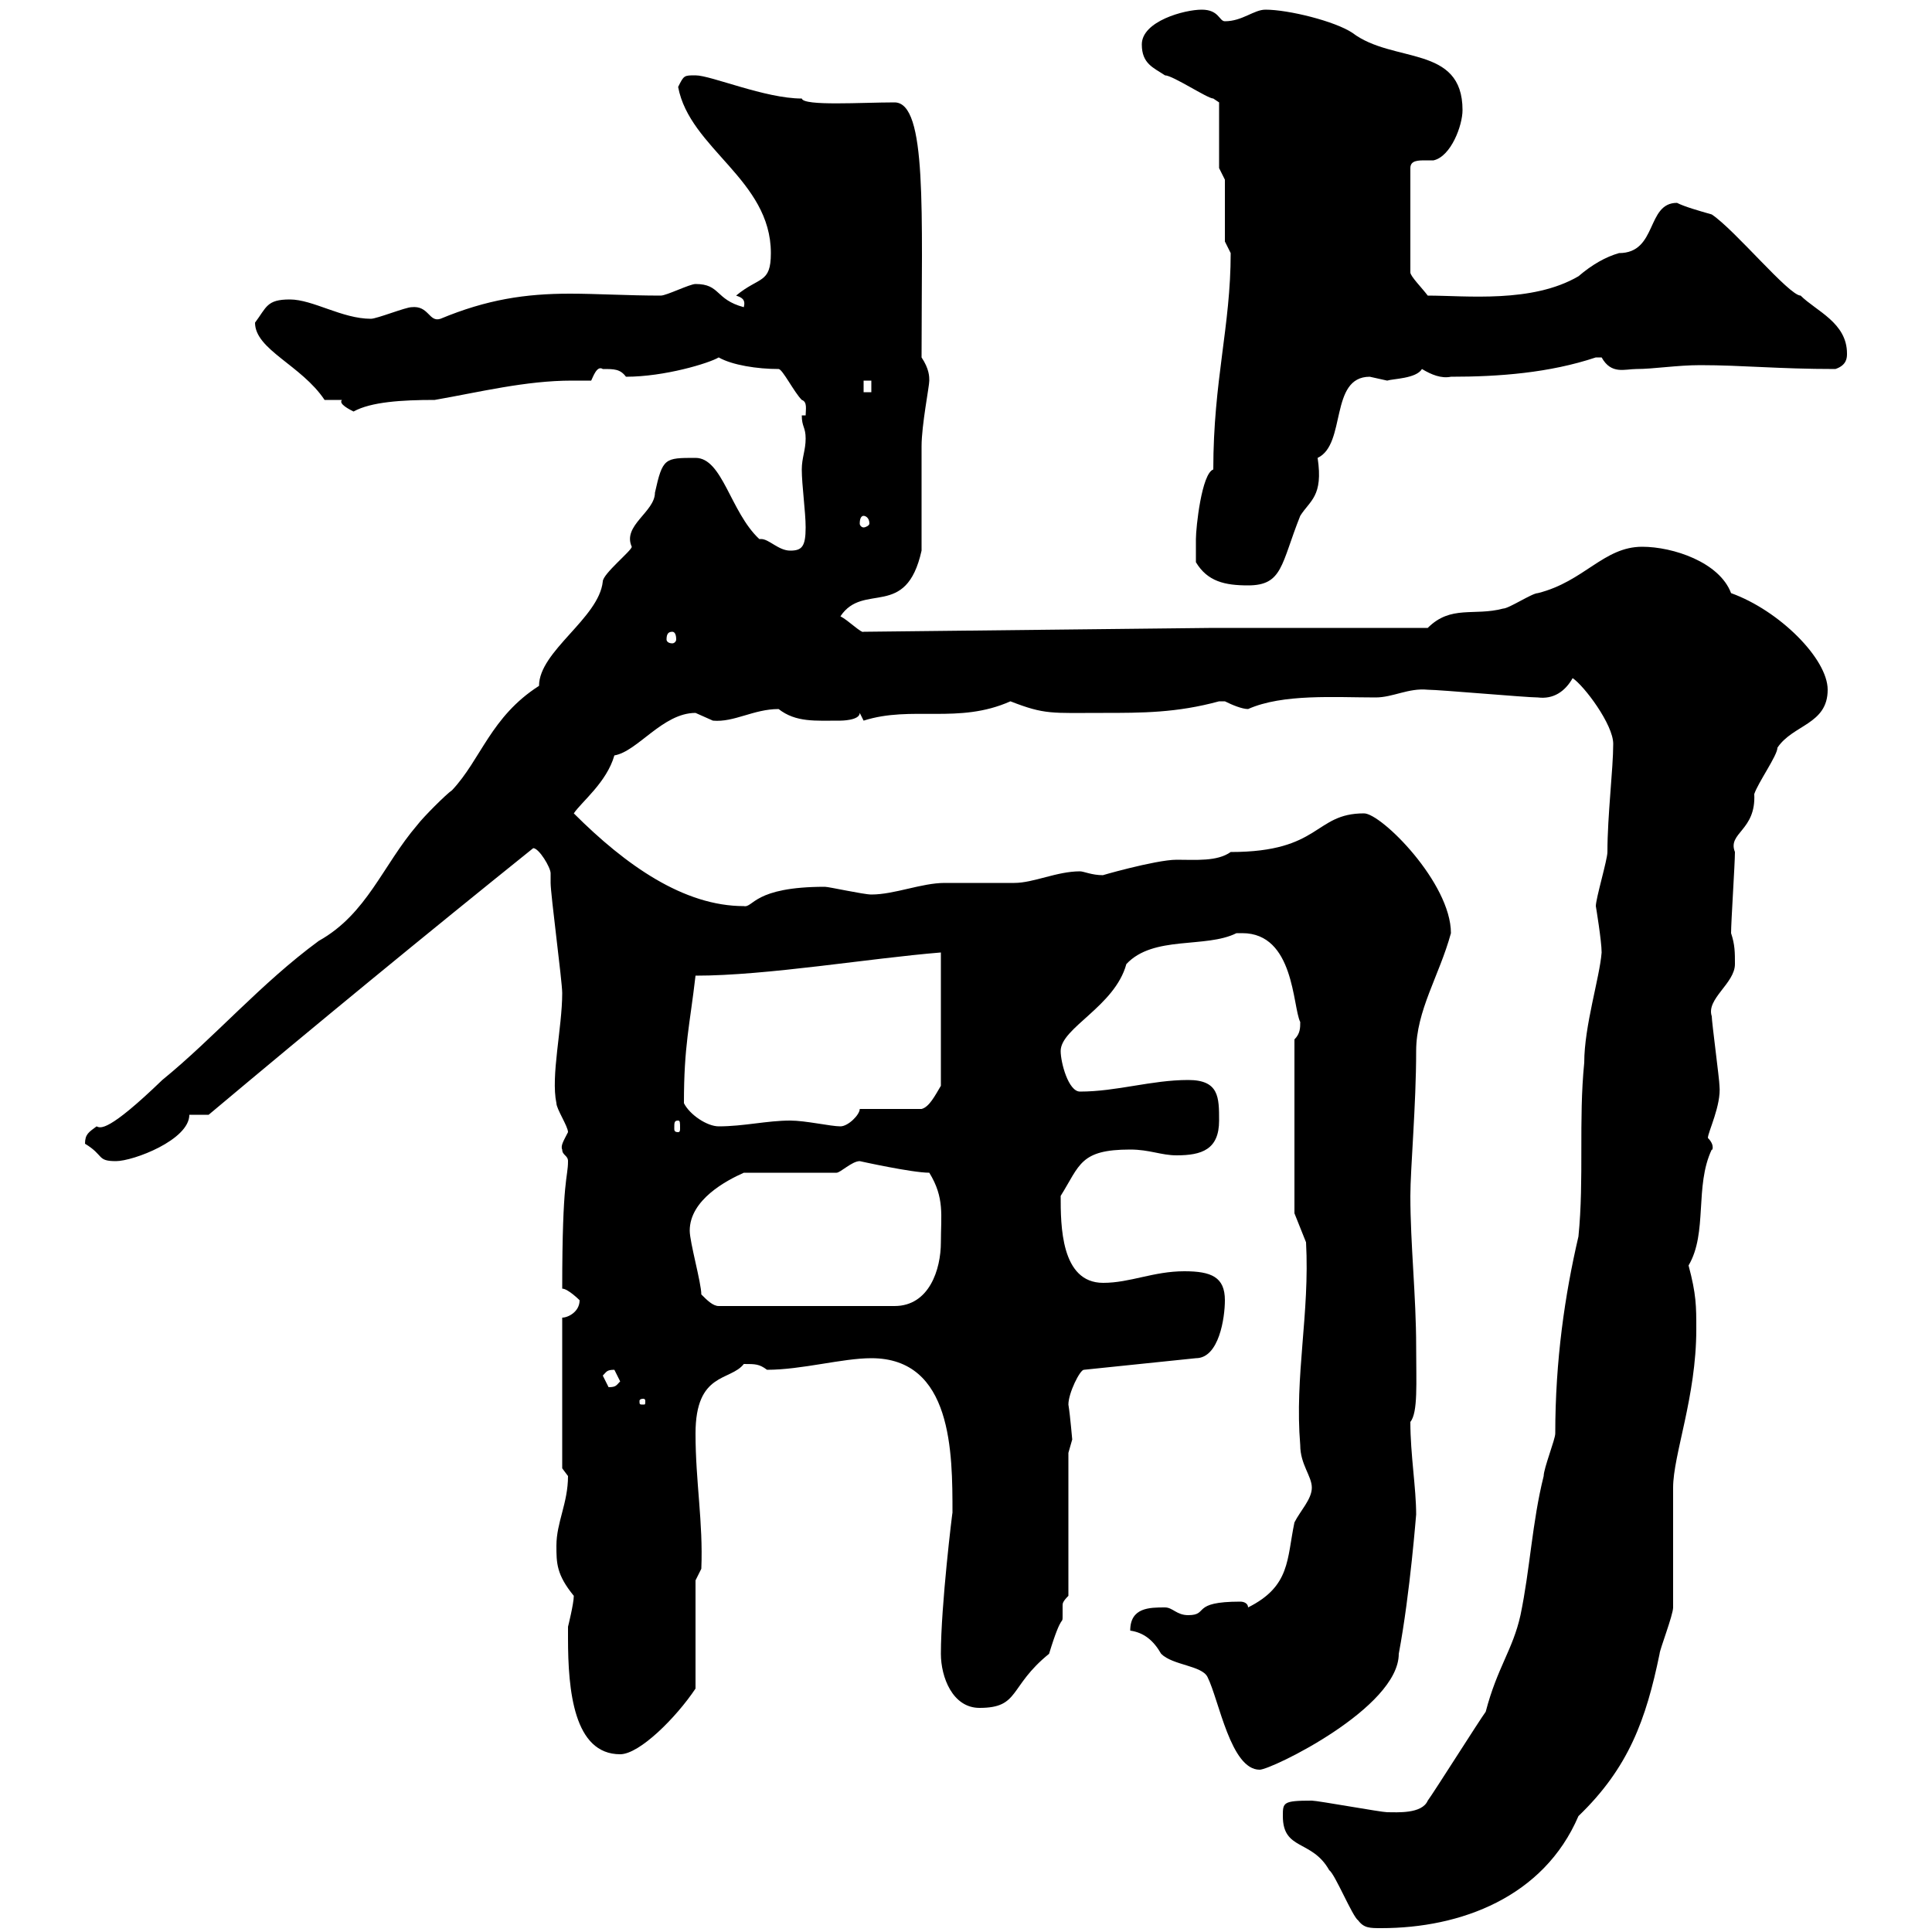 <svg xmlns="http://www.w3.org/2000/svg" xmlns:xlink="http://www.w3.org/1999/xlink" width="300" height="300"><path d="M210.90 298.20C211.80 299.40 212.70 299.40 214.50 299.40C226.80 299.40 239.70 294.60 245.10 282C252.90 274.50 255.60 267 257.70 256.80C257.70 256.20 259.80 250.80 259.80 249.60C259.80 247.80 259.80 232.80 259.80 231C259.80 225.90 263.40 216.90 263.40 206.40C263.40 202.80 263.40 201 262.20 196.50C265.20 191.40 263.10 184.20 265.80 178.50C265.80 178.80 266.40 177.90 265.20 176.70C265.20 175.80 267.30 171.60 267 168.60C267 167.70 265.80 158.70 265.80 157.80C264.90 155.10 269.40 152.70 269.40 149.70C269.40 147.90 269.40 146.70 268.80 144.90C268.80 143.10 269.40 134.10 269.40 132.30C268.20 129.30 272.70 129 272.40 123.30C273 121.50 276 117.30 276 116.10C278.40 112.50 283.80 112.50 283.80 107.10C283.80 102.30 276.30 94.80 268.80 92.10C267 87.30 259.80 84.90 255 84.90C249 84.90 246 90.30 238.80 92.10C237.90 92.10 234.30 94.50 233.40 94.50C228.90 95.70 225.30 93.90 221.70 97.50L188.40 97.50L134.10 98.10C133.80 98.40 131.70 96.30 130.50 95.70C134.10 90.30 140.70 96.30 143.10 85.50C143.10 83.10 143.10 71.70 143.10 69.30C143.10 66 144.30 60 144.30 59.10C144.30 58.50 144.30 57.30 143.10 55.50C143.10 33 144 15.90 138.90 15.90C133.80 15.90 124.80 16.50 124.50 15.30C118.80 15.30 110.40 11.70 108 11.70C106.20 11.70 106.20 11.70 105.30 13.50C107.10 23.10 119.70 27.90 119.70 39.30C119.70 44.10 117.90 42.90 114.30 45.90C115.20 46.20 115.80 46.50 115.50 47.70C111 46.50 111.90 44.10 108 44.10C107.10 44.10 103.50 45.90 102.60 45.90C97.50 45.90 92.70 45.60 88.50 45.60C81.60 45.60 75.60 46.50 68.40 49.50C66.60 50.10 66.60 47.40 63.90 47.70C63 47.70 58.50 49.50 57.60 49.50C53.10 49.50 48.60 46.50 45 46.50C41.40 46.50 41.40 47.70 39.60 50.10C39.60 54.30 46.80 56.70 50.40 62.10L53.10 62.10C52.50 62.70 54.30 63.60 54.90 63.90C57.60 62.40 62.40 62.10 67.50 62.10C74.40 60.90 81.60 59.10 88.80 59.10C90 59.10 90.60 59.10 91.80 59.10C92.10 58.50 92.70 56.70 93.60 57.30C95.40 57.30 96.30 57.30 97.20 58.50C103.20 58.50 110.10 56.40 111.60 55.50C113.70 56.70 117.60 57.30 120.90 57.30C121.50 57.30 123.30 60.90 124.50 62.10C125.40 62.40 125.10 63.60 125.10 64.50L124.50 64.50C124.50 66.30 125.10 66.30 125.10 68.10C125.10 69.90 124.50 71.10 124.50 72.90C124.50 75.30 125.10 79.50 125.10 81.90C125.10 84.90 124.50 85.50 122.70 85.50C120.90 85.50 119.40 83.70 118.20 83.70C118.20 83.70 117.90 83.70 117.90 83.70C113.40 79.50 112.20 71.10 108 71.10C103.20 71.10 102.90 71.10 101.70 76.50C101.70 79.50 96.60 81.60 98.10 84.90C98.10 85.50 93.60 89.10 93.60 90.30C93 96 83.70 101.10 83.70 106.50C76.20 111.30 74.70 117.90 70.20 122.70C69.30 123.30 65.70 126.90 64.80 128.10C59.40 134.40 57 141.90 49.50 146.10C40.50 152.70 33.30 161.10 25.20 167.70C16.80 175.80 15.60 175.20 15 174.90C13.80 175.80 13.20 176.10 13.20 177.60C16.20 179.40 15 180.30 18 180.30C20.70 180.30 29.40 177 29.40 173.10L32.40 173.10C49.20 159 66 145.20 82.80 131.70C83.70 131.70 85.50 134.70 85.50 135.60C85.50 135.90 85.50 136.20 85.50 137.10C85.50 138.90 87.30 152.40 87.30 154.20C87.30 159.60 85.50 167.10 86.40 171.30C86.40 172.20 88.20 174.90 88.20 175.80C87.60 177 87 177.90 87.30 178.50C87.30 179.40 88.20 179.40 88.20 180.30C88.20 183 87.30 182.70 87.30 200.10C88.20 200.10 90 201.90 90 201.90C90 203.70 88.20 204.60 87.30 204.60L87.30 228C87.30 228 88.20 229.20 88.20 229.20C88.20 233.40 86.40 236.40 86.40 240C86.40 242.70 86.40 244.50 89.10 247.80C89.10 249 88.20 252.60 88.20 252.60C88.20 253.20 88.20 253.50 88.20 254.40C88.20 262.50 89.10 272.40 96.30 272.40C99.30 272.40 105 266.70 108 262.20L108 245.40L108.90 243.60C109.20 236.40 108 230.10 108 222.60C108 213 113.40 214.50 115.50 211.80C117.30 211.80 117.90 211.80 119.10 212.70C124.50 212.70 130.80 210.90 135.30 210.90C147.90 210.90 147.90 225.60 147.90 234.90C147.90 234.60 146.10 249.30 146.10 256.80C146.10 260.40 147.90 265.20 152.10 265.20C158.40 265.20 156.60 261.90 162.90 256.80C165 249.90 165 252.60 165 250.80C165 249.90 165 249.60 165 249.30C165 249 165 248.70 165.90 247.80L165.90 225.60C165.90 225.60 166.50 223.50 166.50 223.50C166.50 223.80 166.20 219.90 165.90 218.10C165.90 216.30 167.70 212.70 168.30 212.70L185.70 210.90C189.30 210.90 190.20 204.60 190.20 201.90C190.20 198.30 188.10 197.40 183.90 197.40C179.10 197.40 175.50 199.20 171.30 199.20C164.70 199.20 164.70 190.20 164.70 185.70C167.70 180.90 167.70 178.50 175.50 178.50C178.50 178.50 180.30 179.40 182.70 179.40C186.60 179.40 189.30 178.50 189.30 174C189.30 170.40 189.30 167.70 184.50 167.70C178.80 167.70 173.40 169.50 167.70 169.50C165.90 169.50 164.70 165 164.70 163.20C164.70 159.60 173.10 156.30 174.90 149.70C179.10 145.20 187.20 147.30 192 144.90C192 144.90 192 144.90 192.90 144.90C201 144.90 200.70 156.30 201.90 158.70C201.90 159.60 201.90 160.50 201 161.40L201 188.40L202.80 192.90C203.40 204 201 213.60 201.90 224.40C201.90 227.40 203.70 229.20 203.70 231C203.70 232.80 201.90 234.60 201 236.40C199.80 242.10 200.40 246.30 193.80 249.60C193.80 249 193.20 248.70 192.60 248.70C184.80 248.70 187.80 250.80 184.50 250.80C182.70 250.80 182.10 249.60 180.90 249.60C178.50 249.60 175.50 249.60 175.50 253.20C177.60 253.50 179.10 254.70 180.30 256.80C182.10 258.60 186.60 258.60 187.50 260.40C189.30 264 191.10 274.80 195.60 274.80C197.40 274.80 217.20 265.20 217.20 256.80C219 247.20 219.90 234.90 219.90 235.20C219.90 231 219 225.90 219 220.80C220.20 219.30 219.90 214.80 219.90 209.10C219.90 201.30 219 193.20 219 185.70C219 181.50 219.90 171.60 219.90 163.20C219.90 156.90 223.50 151.50 225.30 144.90C225.30 137.10 214.50 126.30 211.80 126.30C204 126.30 205.20 132.30 191.10 132.30C189 133.80 185.70 133.50 182.70 133.50C179.40 133.50 170.10 136.20 171.30 135.90C169.50 135.90 168.30 135.30 167.70 135.30C164.10 135.30 160.50 137.10 157.50 137.10C156.90 137.10 147.90 137.10 146.70 137.10C143.10 137.10 138.90 138.90 135.30 138.90C134.10 138.90 128.70 137.70 128.10 137.70C117 137.70 117 141 115.50 140.70C106.20 140.70 97.20 134.40 89.10 126.30C90.30 124.50 94.20 121.50 95.40 117.30C99 116.70 102.90 110.70 108 110.70C108 110.70 110.70 111.90 110.70 111.90C114 112.20 117 110.10 120.90 110.10C123.60 112.20 126.60 111.90 130.50 111.90C130.50 111.90 133.50 111.90 133.50 110.70L134.10 111.90C141.60 109.50 148.80 112.50 156.90 108.90C162.30 111 163.20 110.70 171.30 110.70C177.30 110.70 182.70 110.70 189.30 108.90C189.30 108.90 189.30 108.90 190.20 108.90C191.40 109.50 192.90 110.10 193.80 110.10C199.20 107.70 207.30 108.30 213.60 108.30C216.30 108.30 218.70 106.80 221.70 107.10C223.50 107.10 237 108.30 238.80 108.30C241.20 108.60 243 107.40 244.20 105.30C246 106.50 250.50 112.50 250.50 115.50C250.50 119.40 249.60 126.60 249.60 132.30C249.60 133.50 247.80 139.50 247.80 140.70C247.80 140.70 248.70 146.10 248.70 147.90C248.40 151.80 246 159.30 246 165C245.10 174 246 183 245.10 192C243 201 241.50 211.20 241.50 222.60C241.50 223.50 239.70 228 239.70 229.20C237.90 236.40 237.60 243.60 236.10 250.80C234.90 256.20 232.50 258.90 230.70 265.80C229.80 267 222.60 278.40 221.70 279.60C220.80 281.70 216.90 281.40 215.40 281.40C214.50 281.40 204.60 279.60 203.70 279.60C199.20 279.60 199.20 279.90 199.20 282C199.20 287.40 203.70 285.60 206.40 290.40C207.30 291 210 297.60 210.90 298.20ZM99.90 217.20C100.20 217.20 100.20 217.50 100.20 217.50C100.20 218.10 100.20 218.10 99.90 218.10C99.30 218.10 99.30 218.10 99.30 217.50C99.30 217.50 99.30 217.20 99.90 217.20ZM93.60 213.60C94.20 213 94.20 212.70 95.40 212.70C95.40 212.70 96.30 214.50 96.30 214.50C95.70 215.10 95.70 215.40 94.50 215.40C94.50 215.40 93.60 213.60 93.60 213.60ZM108.90 201C108.90 199.20 107.10 192.90 107.10 191.10C107.10 186.30 112.80 183.30 115.50 182.10L129.90 182.10C130.50 182.10 132.30 180.30 133.50 180.30C133.50 180.30 141.60 182.10 144.30 182.10C146.70 186 146.10 188.70 146.10 192.90C146.10 197.10 144.30 202.80 138.90 202.80L111.60 202.80C110.70 202.80 109.80 201.90 108.90 201ZM105.30 174C105.60 174 105.60 174.30 105.60 175.20C105.60 175.50 105.60 175.80 105.30 175.80C104.70 175.80 104.70 175.50 104.70 175.20C104.70 174.30 104.70 174 105.30 174ZM106.20 171.30C106.20 162.30 107.10 159.30 108 151.50C119.10 151.50 135 148.80 146.10 147.90L146.10 168.60C145.20 170.10 144.30 171.90 143.10 172.20L133.50 172.20C133.50 173.10 131.70 174.90 130.50 174.90C129 174.90 125.10 174 122.70 174C119.10 174 115.50 174.90 111.60 174.90C109.80 174.90 107.10 173.10 106.20 171.30ZM104.40 98.10C104.70 98.10 105 98.40 105 99.30C105 99.60 104.70 99.90 104.40 99.90C103.80 99.90 103.50 99.60 103.50 99.30C103.50 98.40 103.80 98.10 104.40 98.10ZM185.70 87.30C187.50 90.30 190.20 90.90 193.80 90.90C199.20 90.90 198.90 87.60 201.90 80.10C203.40 77.70 205.50 77.10 204.60 71.10C209.10 69 206.40 58.50 212.70 58.50C212.70 58.50 215.40 59.10 215.40 59.10C216.30 58.80 219.90 58.80 220.80 57.30C222.30 58.20 223.80 58.80 225.30 58.50C232.80 58.50 240.60 57.90 247.80 55.50C247.80 55.50 247.80 55.50 248.70 55.50C250.20 58.20 252.30 57.30 254.10 57.30C256.80 57.30 260.40 56.70 264 56.70C270.60 56.70 276 57.30 285 57.30C286.80 56.70 286.80 55.50 286.80 54.90C286.80 50.10 282 48.30 279.60 45.90C277.80 45.90 269.40 35.70 265.80 33.30C263.70 32.70 261.60 32.10 260.40 31.50C255.60 31.50 257.40 39.30 251.40 39.30C249.30 39.90 247.20 41.10 245.10 42.90C237.90 47.10 227.70 45.90 221.70 45.90C220.80 44.70 219 42.90 219 42.30L219 26.10C219 24.90 220.20 24.90 221.40 24.90C222 24.90 222.60 24.90 222.60 24.90C225.30 24.30 227.10 19.50 227.10 17.10C227.10 6.90 216.30 9.90 210 5.10C207.30 3.30 200.10 1.50 196.50 1.50C194.70 1.50 192.90 3.30 190.20 3.30C189.30 3.30 189.30 1.50 186.60 1.50C183.90 1.50 177.30 3.30 177.30 6.90C177.30 9.90 179.10 10.50 180.90 11.70C182.10 11.70 187.50 15.30 188.40 15.30C188.40 15.30 189.30 15.90 189.30 15.90L189.30 26.10L190.20 27.90L190.20 37.50C190.20 37.50 191.10 39.30 191.10 39.30C191.10 50.70 188.40 59.10 188.40 72.90C186.60 73.50 185.70 81.90 185.70 83.70C185.70 84.90 185.70 86.70 185.70 87.30ZM134.10 80.10C134.40 80.10 135 80.40 135 81.30C135 81.60 134.40 81.90 134.10 81.90C133.80 81.90 133.50 81.60 133.50 81.30C133.50 80.40 133.80 80.10 134.10 80.10ZM134.10 59.10L135.30 59.10L135.30 60.90L134.10 60.90Z"/></svg>